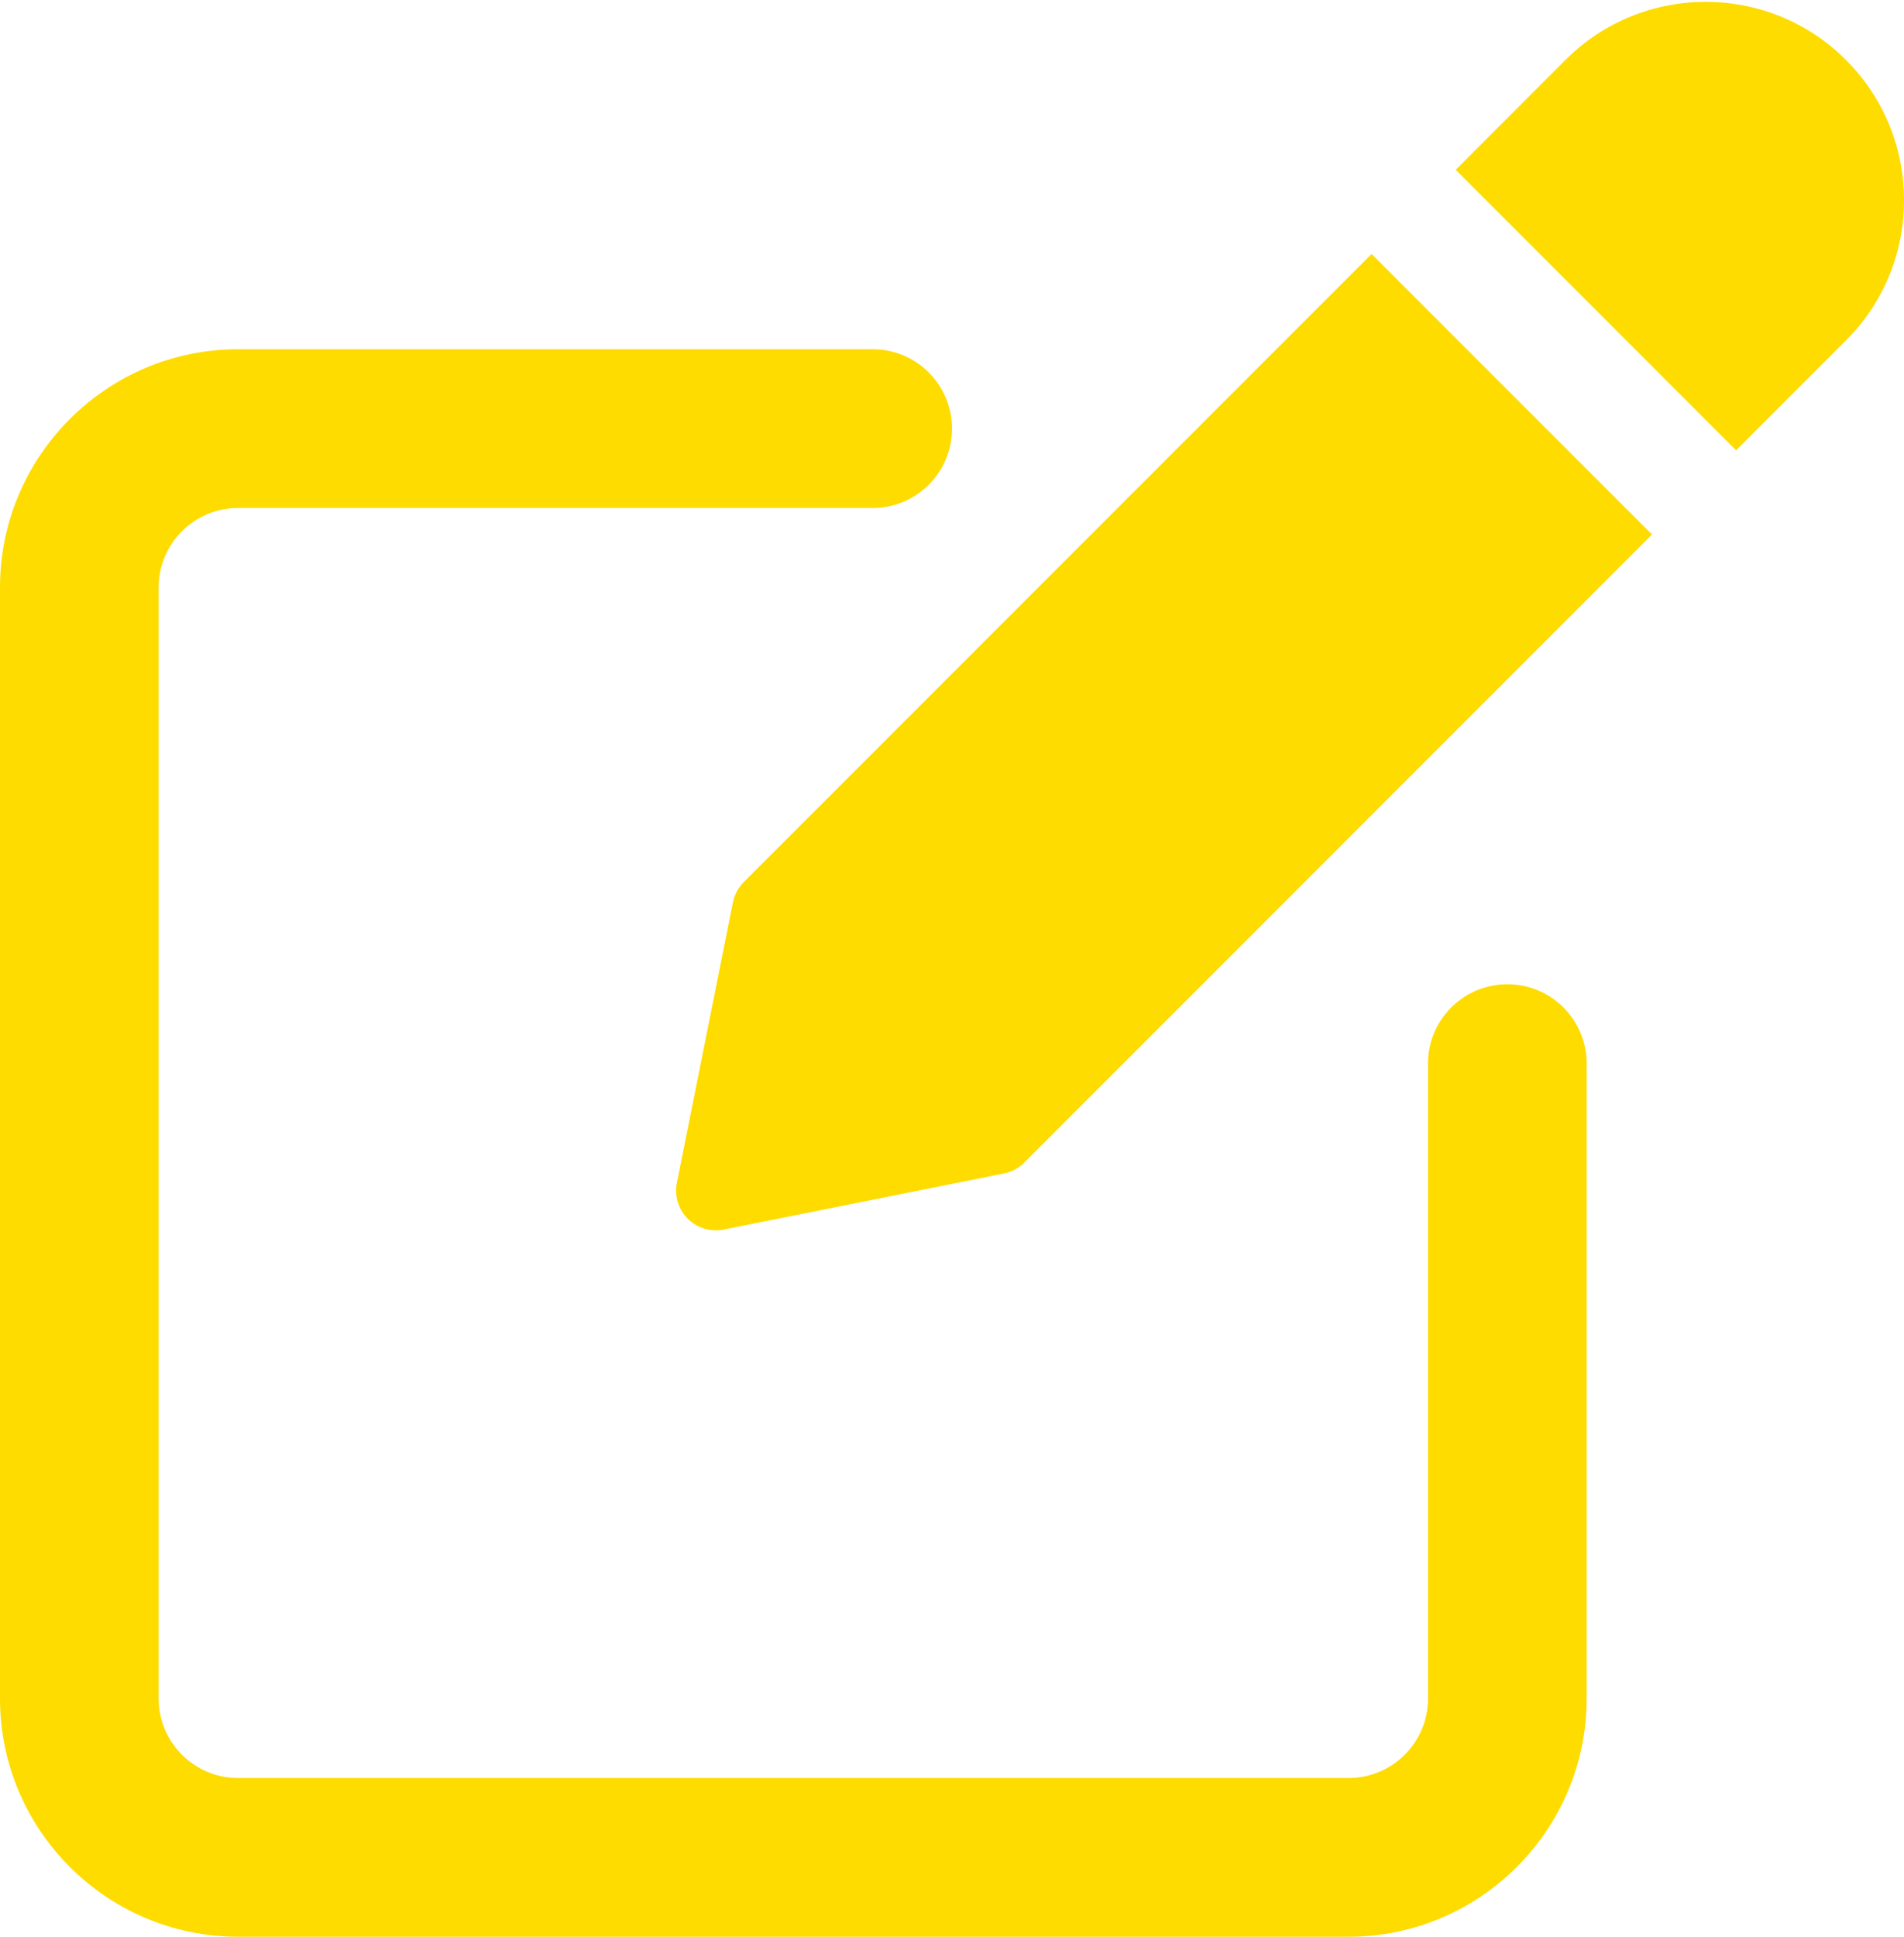 <svg width="60" height="61" viewBox="0 0 60 61" fill="none" xmlns="http://www.w3.org/2000/svg">
<g clip-path="url(#clip0_79_2)">
<path fill-rule="evenodd" clip-rule="evenodd" d="M49.332 1.887C51.768 -0.551 55.733 -0.551 58.17 1.887C59.35 3.066 60 4.637 60 6.306C60 7.976 59.35 9.547 58.17 10.724L54.71 14.184L45.873 5.347L49.332 1.887ZM23.44 27.779C23.265 27.954 23.147 28.177 23.097 28.416L21.33 37.257C21.248 37.666 21.378 38.089 21.672 38.386C21.91 38.624 22.23 38.751 22.558 38.751C22.637 38.751 22.72 38.744 22.803 38.727L31.64 36.959C31.885 36.909 32.108 36.792 32.28 36.616L52.06 16.836L43.222 7.999L23.44 27.779ZM47.5 31C46.117 31 45 32.12 45 33.5V53.5C45 54.878 43.88 56 42.5 56H7.5C6.12 56 5 54.878 5 53.5V18.5C5 17.123 6.12 16 7.5 16H27.5C28.883 16 30 14.88 30 13.5C30 12.12 28.883 11 27.5 11H7.5C3.365 11 0 14.365 0 18.5V53.5C0 57.635 3.365 61 7.5 61H42.5C46.635 61 50 57.635 50 53.5V33.5C50 32.118 48.882 31 47.5 31Z" fill="url(#paint0_linear_79_2)"/>
</g>
<defs>
<linearGradient id="paint0_linear_79_2" x1="-2.64546e-08" y1="-1.38992e-06" x2="61.408" y2="-1.171" gradientUnits="userSpaceOnUse">
<stop stop-color="#FEDC00"/>
<stop offset="1" stop-color="#FEDC00"/>
</linearGradient>
<clipPath id="clip0_79_2">
<rect width="60" height="61" fill="white"/>
</clipPath>
</defs>
</svg>

